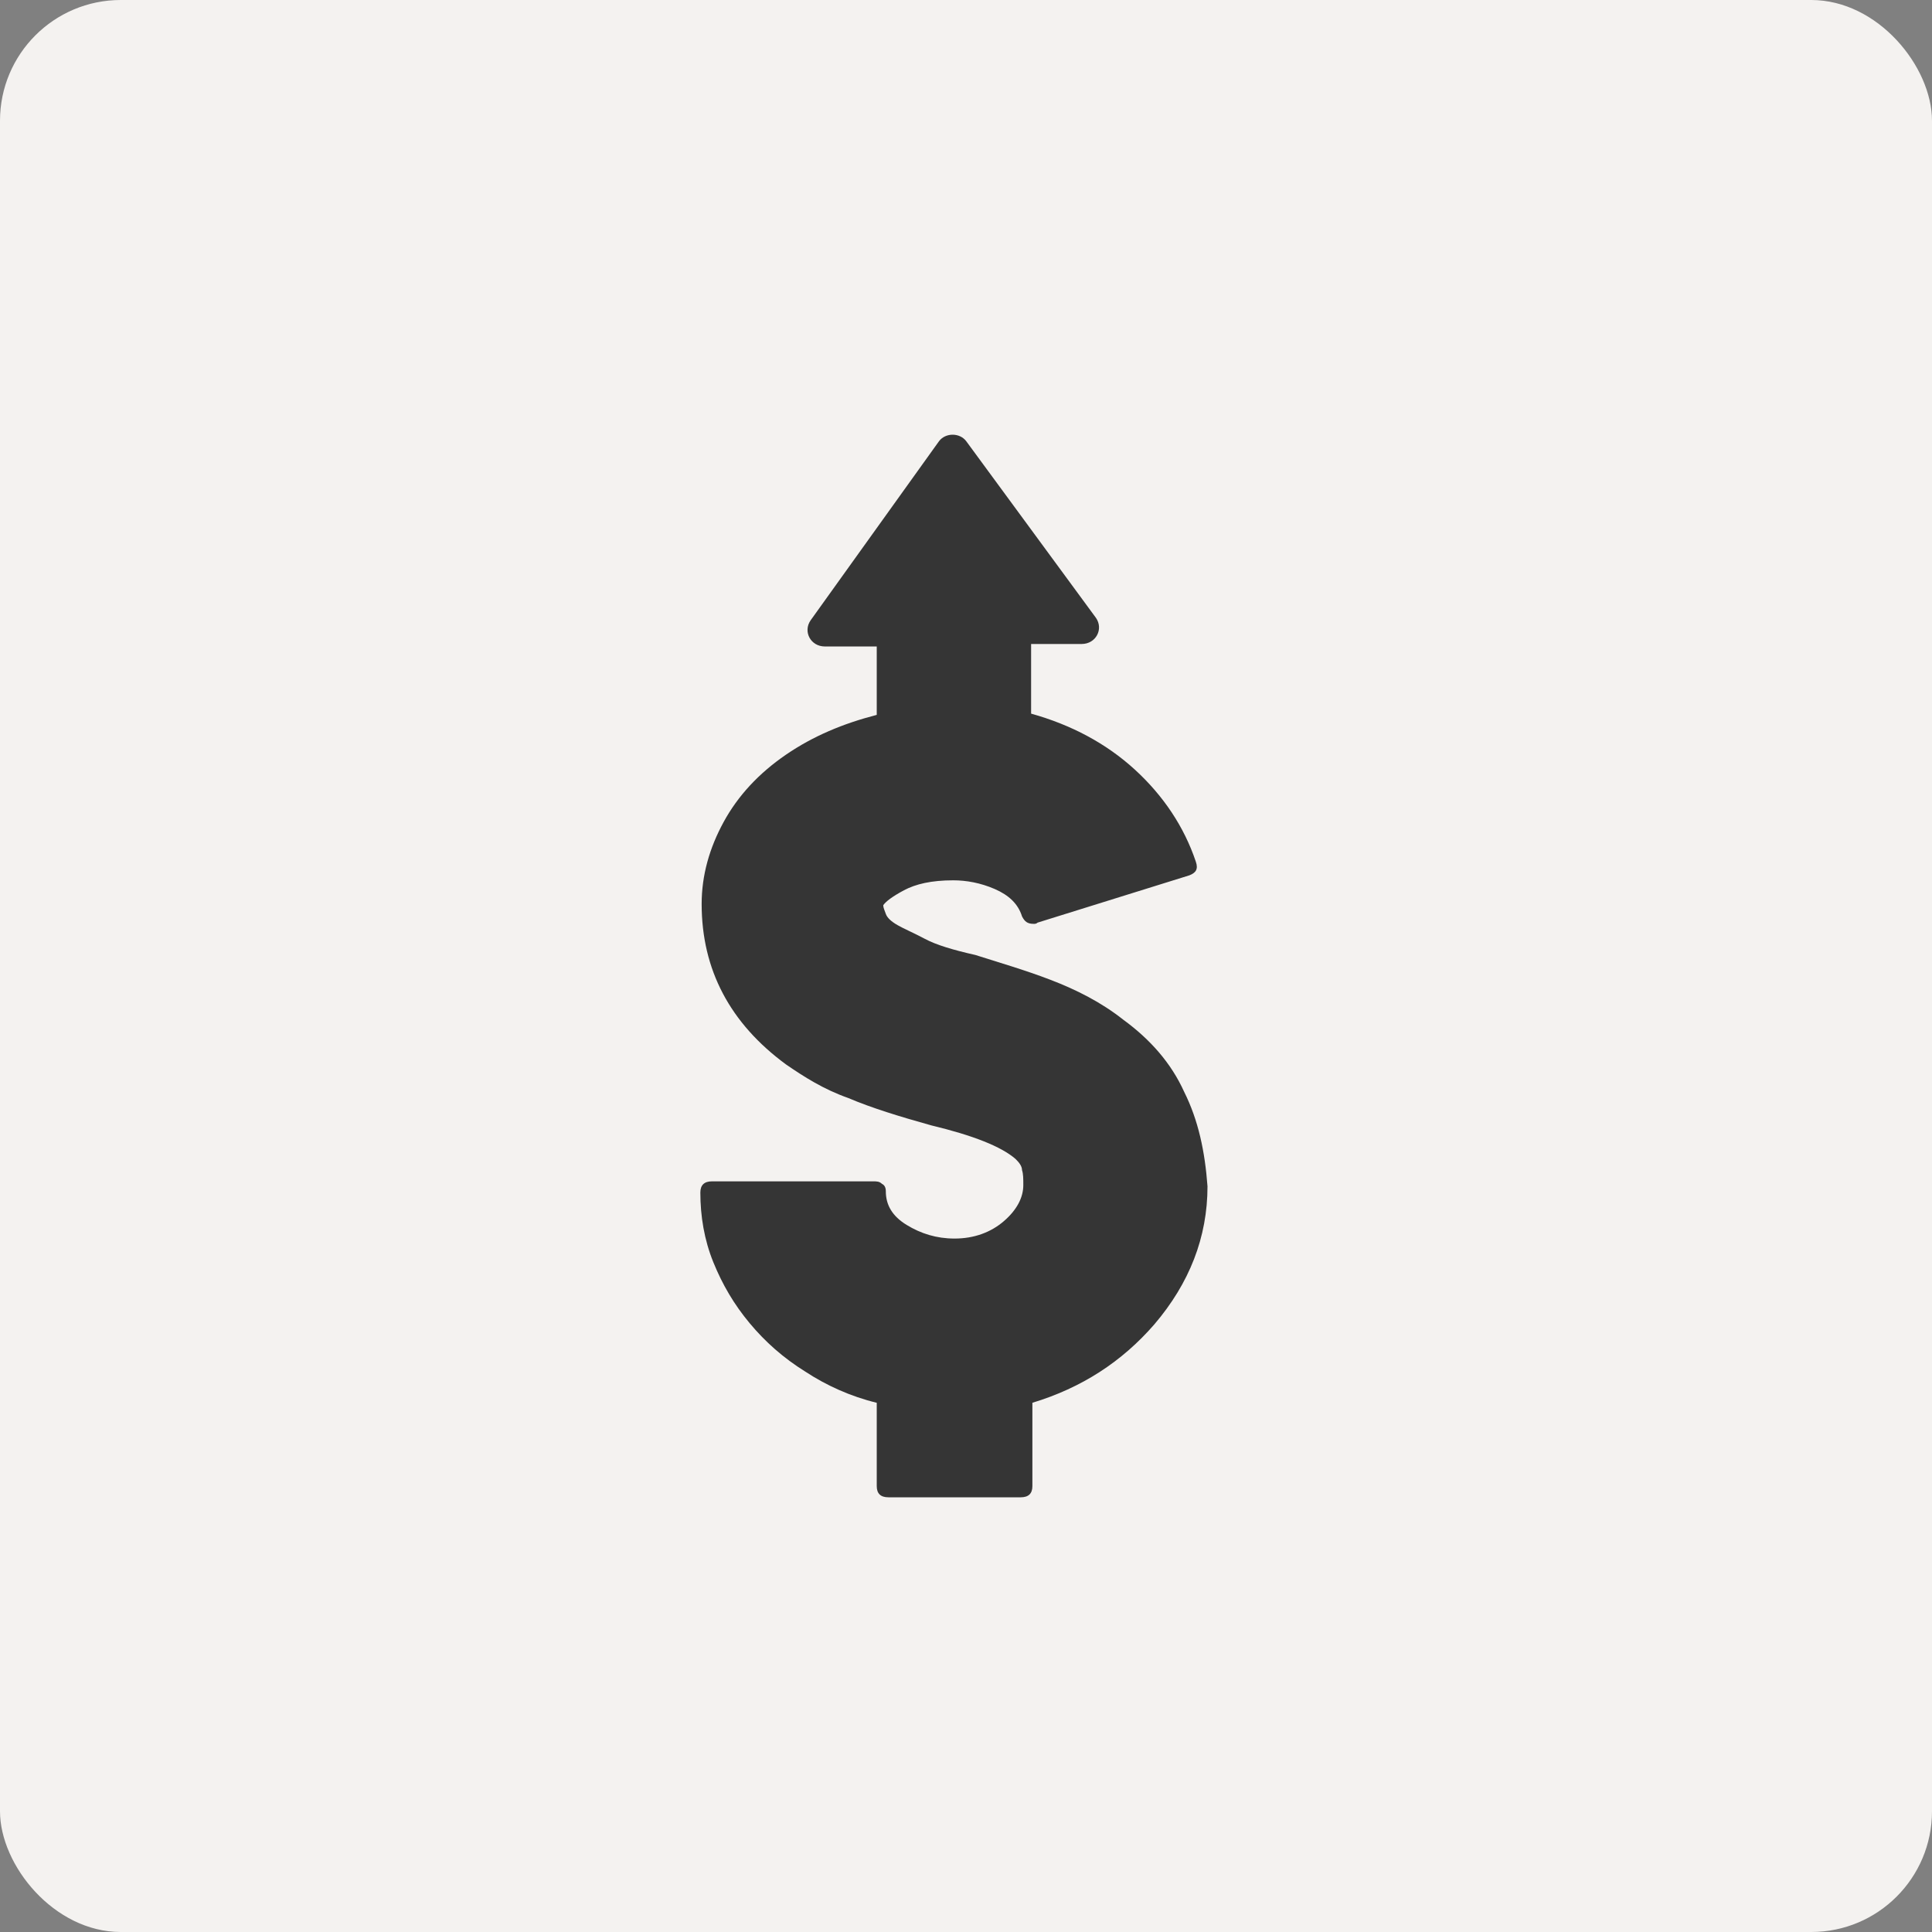 <svg width="80" height="80" viewBox="0 0 80 80" fill="none" xmlns="http://www.w3.org/2000/svg">
<rect x="0" y="0" width="80" height="80" fill="#808080" stroke="none"/>
<rect width="80" height="80" rx="5" fill="#F4F2F0"/>
<path d="M49.033 45.209C48.496 44.024 47.637 43.045 46.509 42.221C45.596 41.5 44.575 40.985 43.501 40.573C42.427 40.161 41.353 39.852 40.386 39.543C39.473 39.337 38.775 39.131 38.292 38.873C37.808 38.616 37.432 38.461 37.164 38.307C36.895 38.152 36.734 37.998 36.68 37.843C36.627 37.689 36.573 37.586 36.573 37.483C36.68 37.328 36.949 37.122 37.432 36.864C37.916 36.607 38.56 36.452 39.473 36.452C40.01 36.452 40.601 36.556 41.192 36.813C41.783 37.071 42.159 37.431 42.32 37.946C42.427 38.152 42.535 38.255 42.803 38.255C42.857 38.255 42.91 38.255 42.964 38.204L49.248 36.246C49.517 36.143 49.624 35.989 49.517 35.68C49.033 34.238 48.174 32.95 46.992 31.868C45.811 30.787 44.361 30.014 42.696 29.55V26.666H44.79C45.381 26.666 45.703 26.048 45.381 25.584L40.01 18.27C39.742 17.91 39.151 17.91 38.882 18.27L33.565 25.687C33.243 26.151 33.565 26.769 34.156 26.769H36.304V29.602C34.908 29.962 33.673 30.478 32.545 31.25C31.417 32.023 30.558 32.95 29.967 34.032C29.376 35.113 29.054 36.246 29.054 37.431C29.054 40.161 30.235 42.376 32.545 44.075C33.297 44.591 34.102 45.106 35.123 45.466C36.09 45.878 37.271 46.239 38.56 46.599C40.279 47.011 41.46 47.475 42.051 47.99C42.212 48.145 42.32 48.299 42.32 48.454C42.373 48.608 42.373 48.814 42.373 49.072C42.373 49.587 42.105 50.102 41.568 50.565C41.031 51.029 40.333 51.286 39.527 51.286C38.775 51.286 38.13 51.081 37.54 50.72C36.949 50.359 36.68 49.896 36.68 49.329C36.68 49.175 36.627 49.072 36.519 49.02C36.412 48.917 36.304 48.917 36.143 48.917H29.483C29.161 48.917 29 49.072 29 49.381C29 50.359 29.161 51.338 29.537 52.265C29.913 53.192 30.396 54.016 31.041 54.789C31.685 55.562 32.437 56.231 33.35 56.798C34.21 57.364 35.23 57.828 36.304 58.086V61.536C36.304 61.846 36.465 62 36.788 62H42.266C42.588 62 42.749 61.846 42.749 61.536V58.086C44.79 57.467 46.455 56.386 47.798 54.84C49.248 53.141 50 51.235 50 49.123C49.893 47.681 49.624 46.393 49.033 45.209Z" fill="#353535"/>
</svg>
